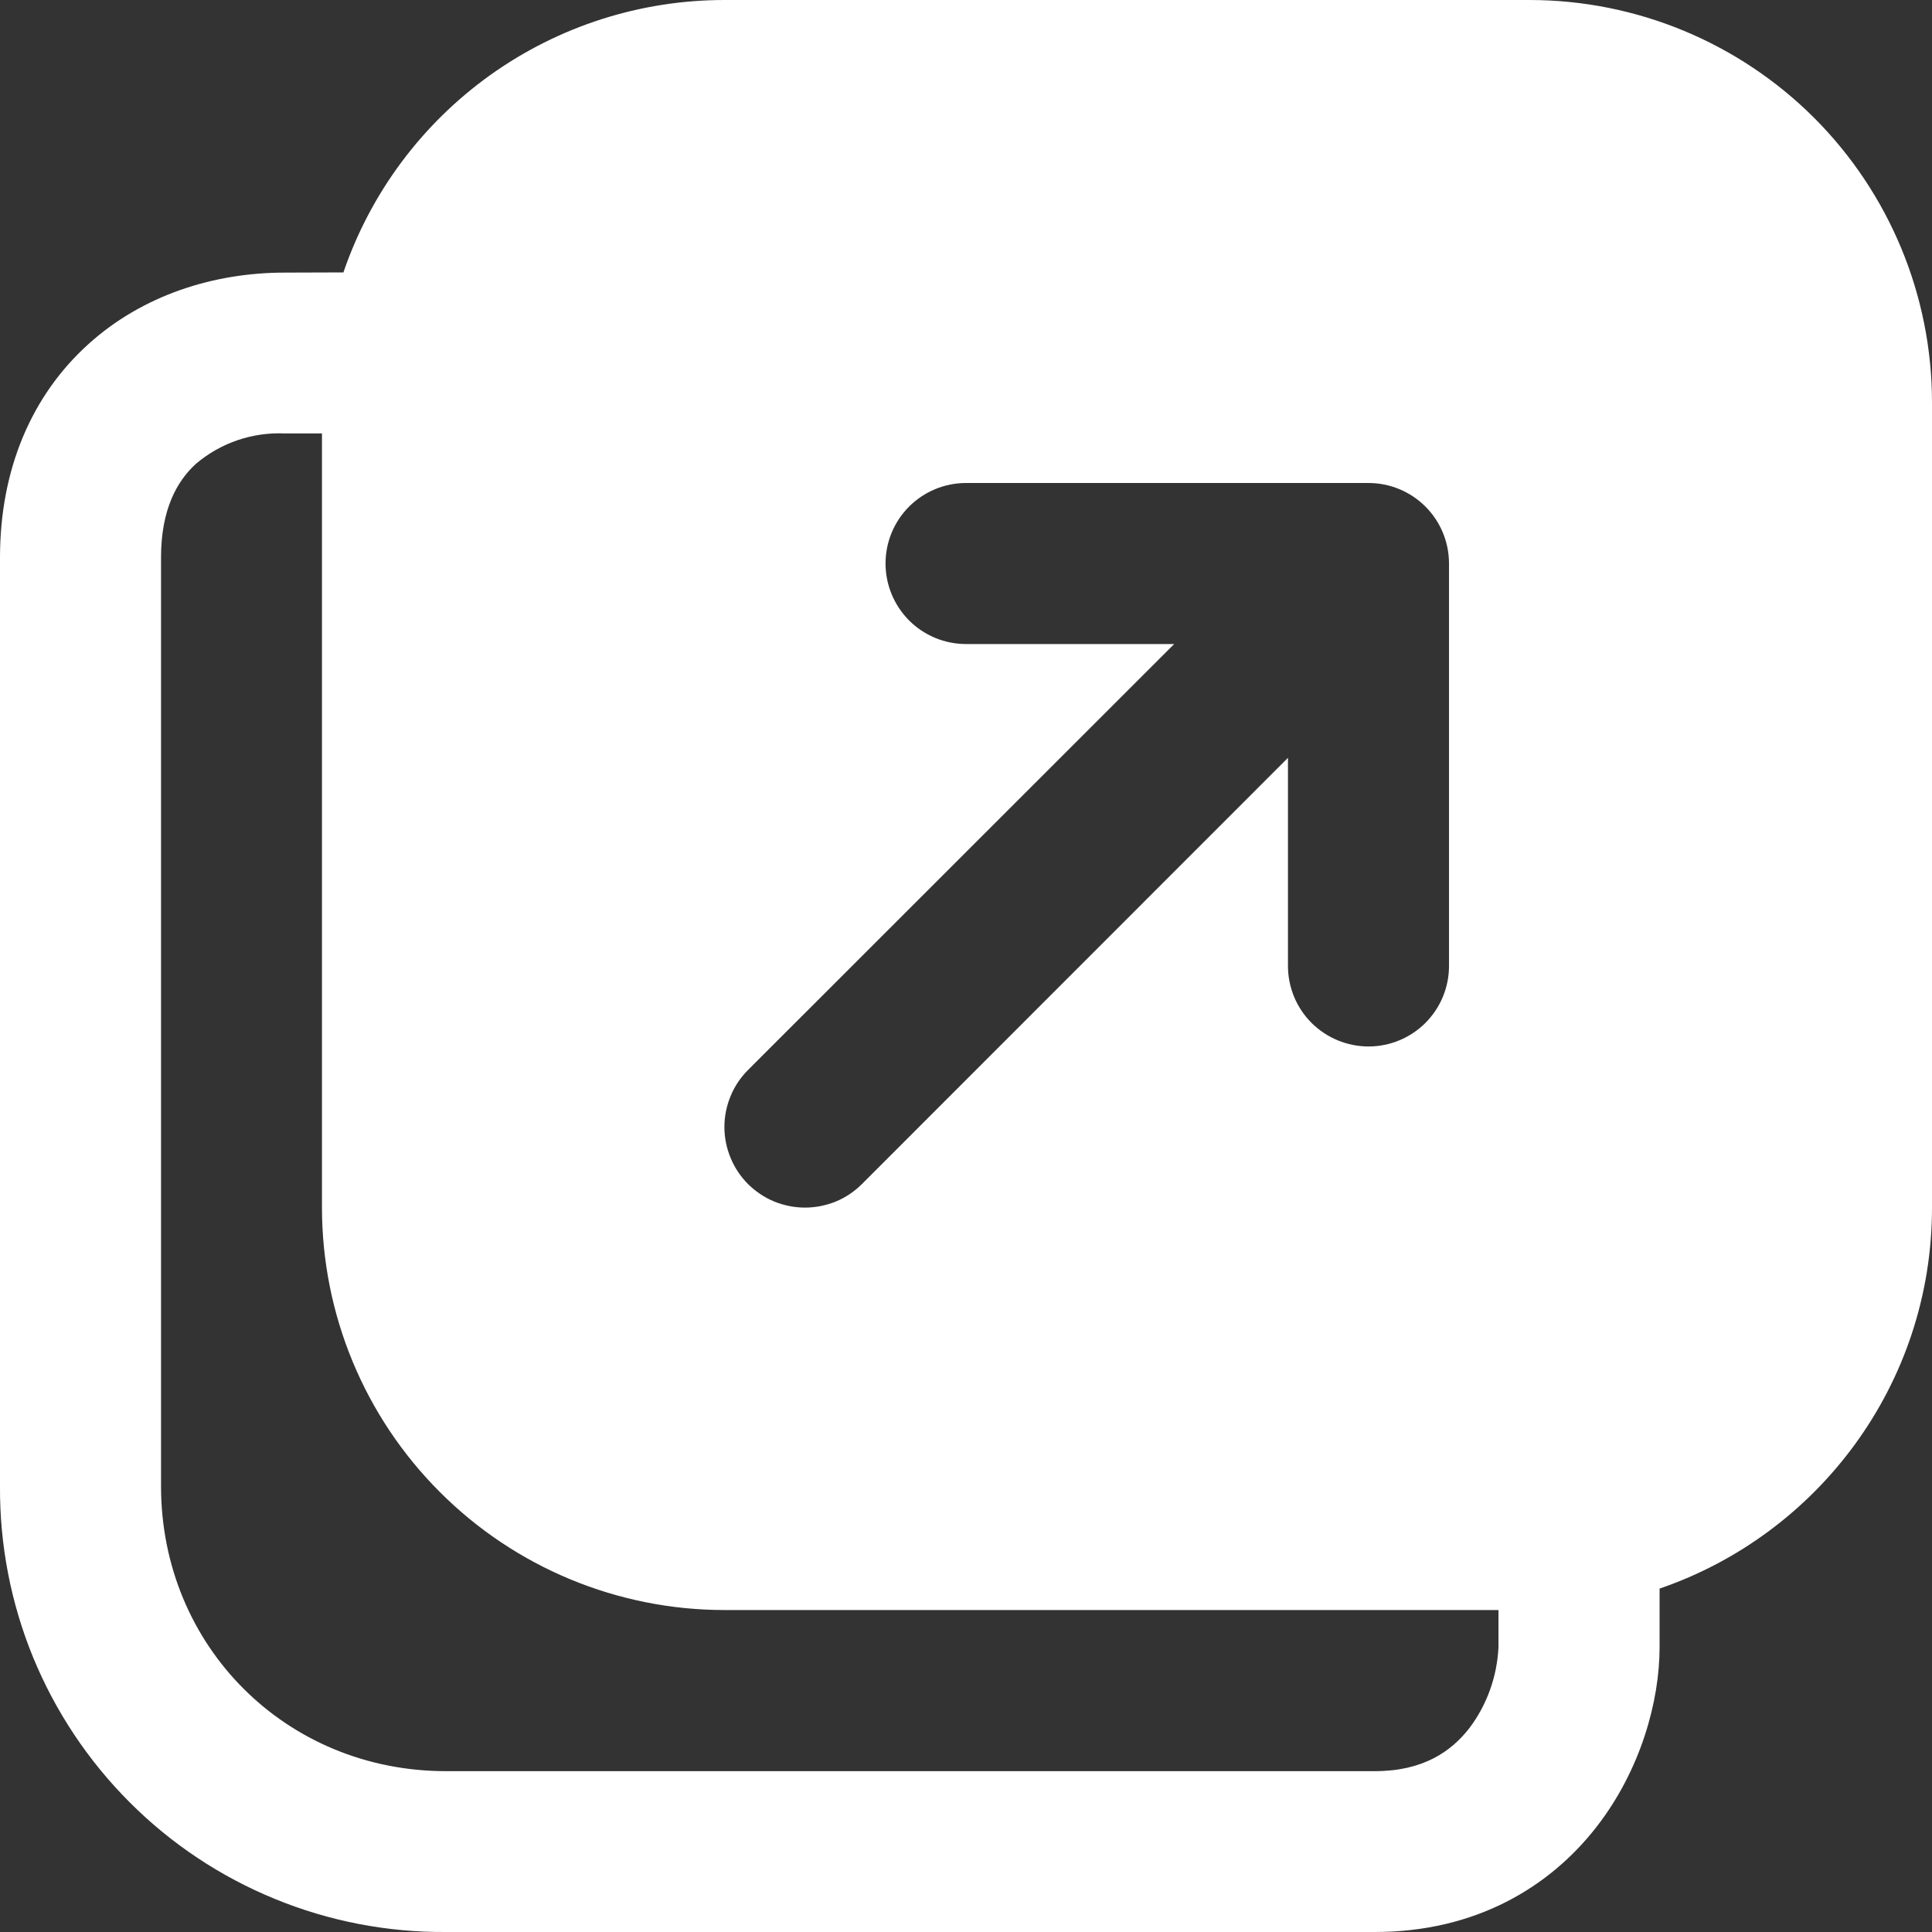 <svg width="20" height="20" viewBox="0 0 20 20" fill="none" xmlns="http://www.w3.org/2000/svg">
<rect x="0" y="0" width="20" height="20" fill="#333333" stroke="none"/>
<path d="M3.555 2.82C3.836 1.997 4.368 1.283 5.075 0.777C5.783 0.271 6.63 -0 7.5 4.59059e-07H15.833C16.938 4.59059e-07 17.998 0.439 18.78 1.22C19.561 2.002 20 3.062 20 4.167V12.5C20 14.33 18.82 15.883 17.18 16.445V17.052C17.18 17.61 16.985 18.323 16.527 18.912C16.045 19.532 15.28 20 14.232 20H4.615C4.008 20.004 3.406 19.888 2.844 19.657C2.282 19.427 1.771 19.087 1.342 18.657C0.912 18.227 0.573 17.717 0.342 17.155C0.112 16.593 -0.004 15.991 0 15.383V5.772C0 4.857 0.328 4.095 0.91 3.567C1.477 3.052 2.218 2.822 2.948 2.822L3.555 2.82ZM3.333 4.487H2.95C2.615 4.472 2.286 4.583 2.03 4.8C1.833 4.978 1.667 5.273 1.667 5.77V15.385C1.667 17.04 2.96 18.335 4.617 18.335H14.232C14.73 18.335 15.022 18.133 15.212 17.888C15.394 17.646 15.498 17.354 15.512 17.052V16.667H7.5C6.395 16.667 5.335 16.228 4.554 15.446C3.772 14.665 3.333 13.605 3.333 12.5V4.487ZM10 6.667H12.155L7.743 11.077C7.666 11.154 7.604 11.246 7.563 11.347C7.521 11.448 7.499 11.557 7.499 11.667C7.499 11.776 7.521 11.885 7.563 11.986C7.604 12.087 7.666 12.179 7.743 12.257C7.821 12.334 7.913 12.396 8.014 12.438C8.115 12.479 8.224 12.501 8.333 12.501C8.443 12.501 8.551 12.479 8.653 12.438C8.754 12.396 8.846 12.334 8.923 12.257L13.333 7.845V10C13.333 10.221 13.421 10.433 13.577 10.589C13.734 10.745 13.946 10.833 14.167 10.833C14.388 10.833 14.6 10.745 14.756 10.589C14.912 10.433 15 10.221 15 10V5.833C15 5.612 14.912 5.4 14.756 5.244C14.6 5.088 14.388 5 14.167 5H10C9.779 5 9.567 5.088 9.411 5.244C9.255 5.4 9.167 5.612 9.167 5.833C9.167 6.054 9.255 6.266 9.411 6.423C9.567 6.579 9.779 6.667 10 6.667Z" fill="white"/>
</svg>
